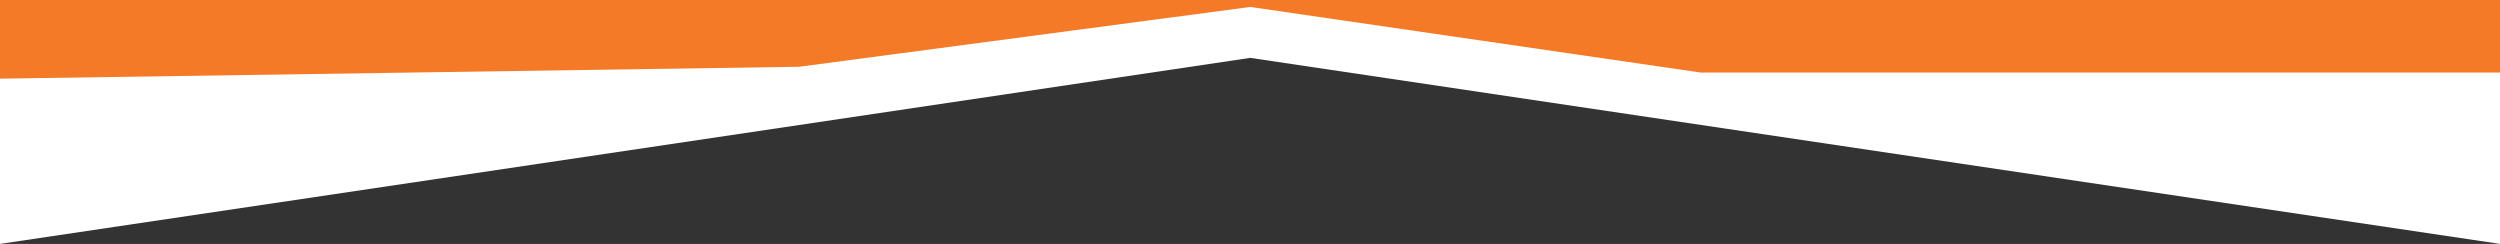 <?xml version="1.0" encoding="UTF-8" standalone="no"?>
<!DOCTYPE svg PUBLIC "-//W3C//DTD SVG 1.1//EN" "http://www.w3.org/Graphics/SVG/1.1/DTD/svg11.dtd">
<svg width="100%" height="100%" viewBox="0 0 2050 200" version="1.1" xmlns="http://www.w3.org/2000/svg" xmlns:xlink="http://www.w3.org/1999/xlink" xml:space="preserve" xmlns:serif="http://www.serif.com/" style="fill-rule:evenodd;clip-rule:evenodd;stroke-linejoin:round;stroke-miterlimit:2;">
    <rect x="0" y="0" width="2050" height="200" fill="#333333" stroke="none"/>
    <g id="Subtraction_7" transform="matrix(1,0,0,1,0,-305.75)">
        <path d="M2050,505.75L1025.21,353.2L0,505.75L0,305.75L2050,305.75L2050,505.75Z" style="fill:white;fill-rule:nonzero;"/>
    </g>
    <g id="Subtraction_71" serif:id="Subtraction_7" transform="matrix(1,0,0,1,0,-347.5)">
        <path d="M2050,407L1394.7,407L1025.21,353.2L655.3,402.25L0,412L0,347.5L2050,347.5L2050,407Z" style="fill:rgb(244,122,39);fill-rule:nonzero;"/>
    </g>
</svg>
